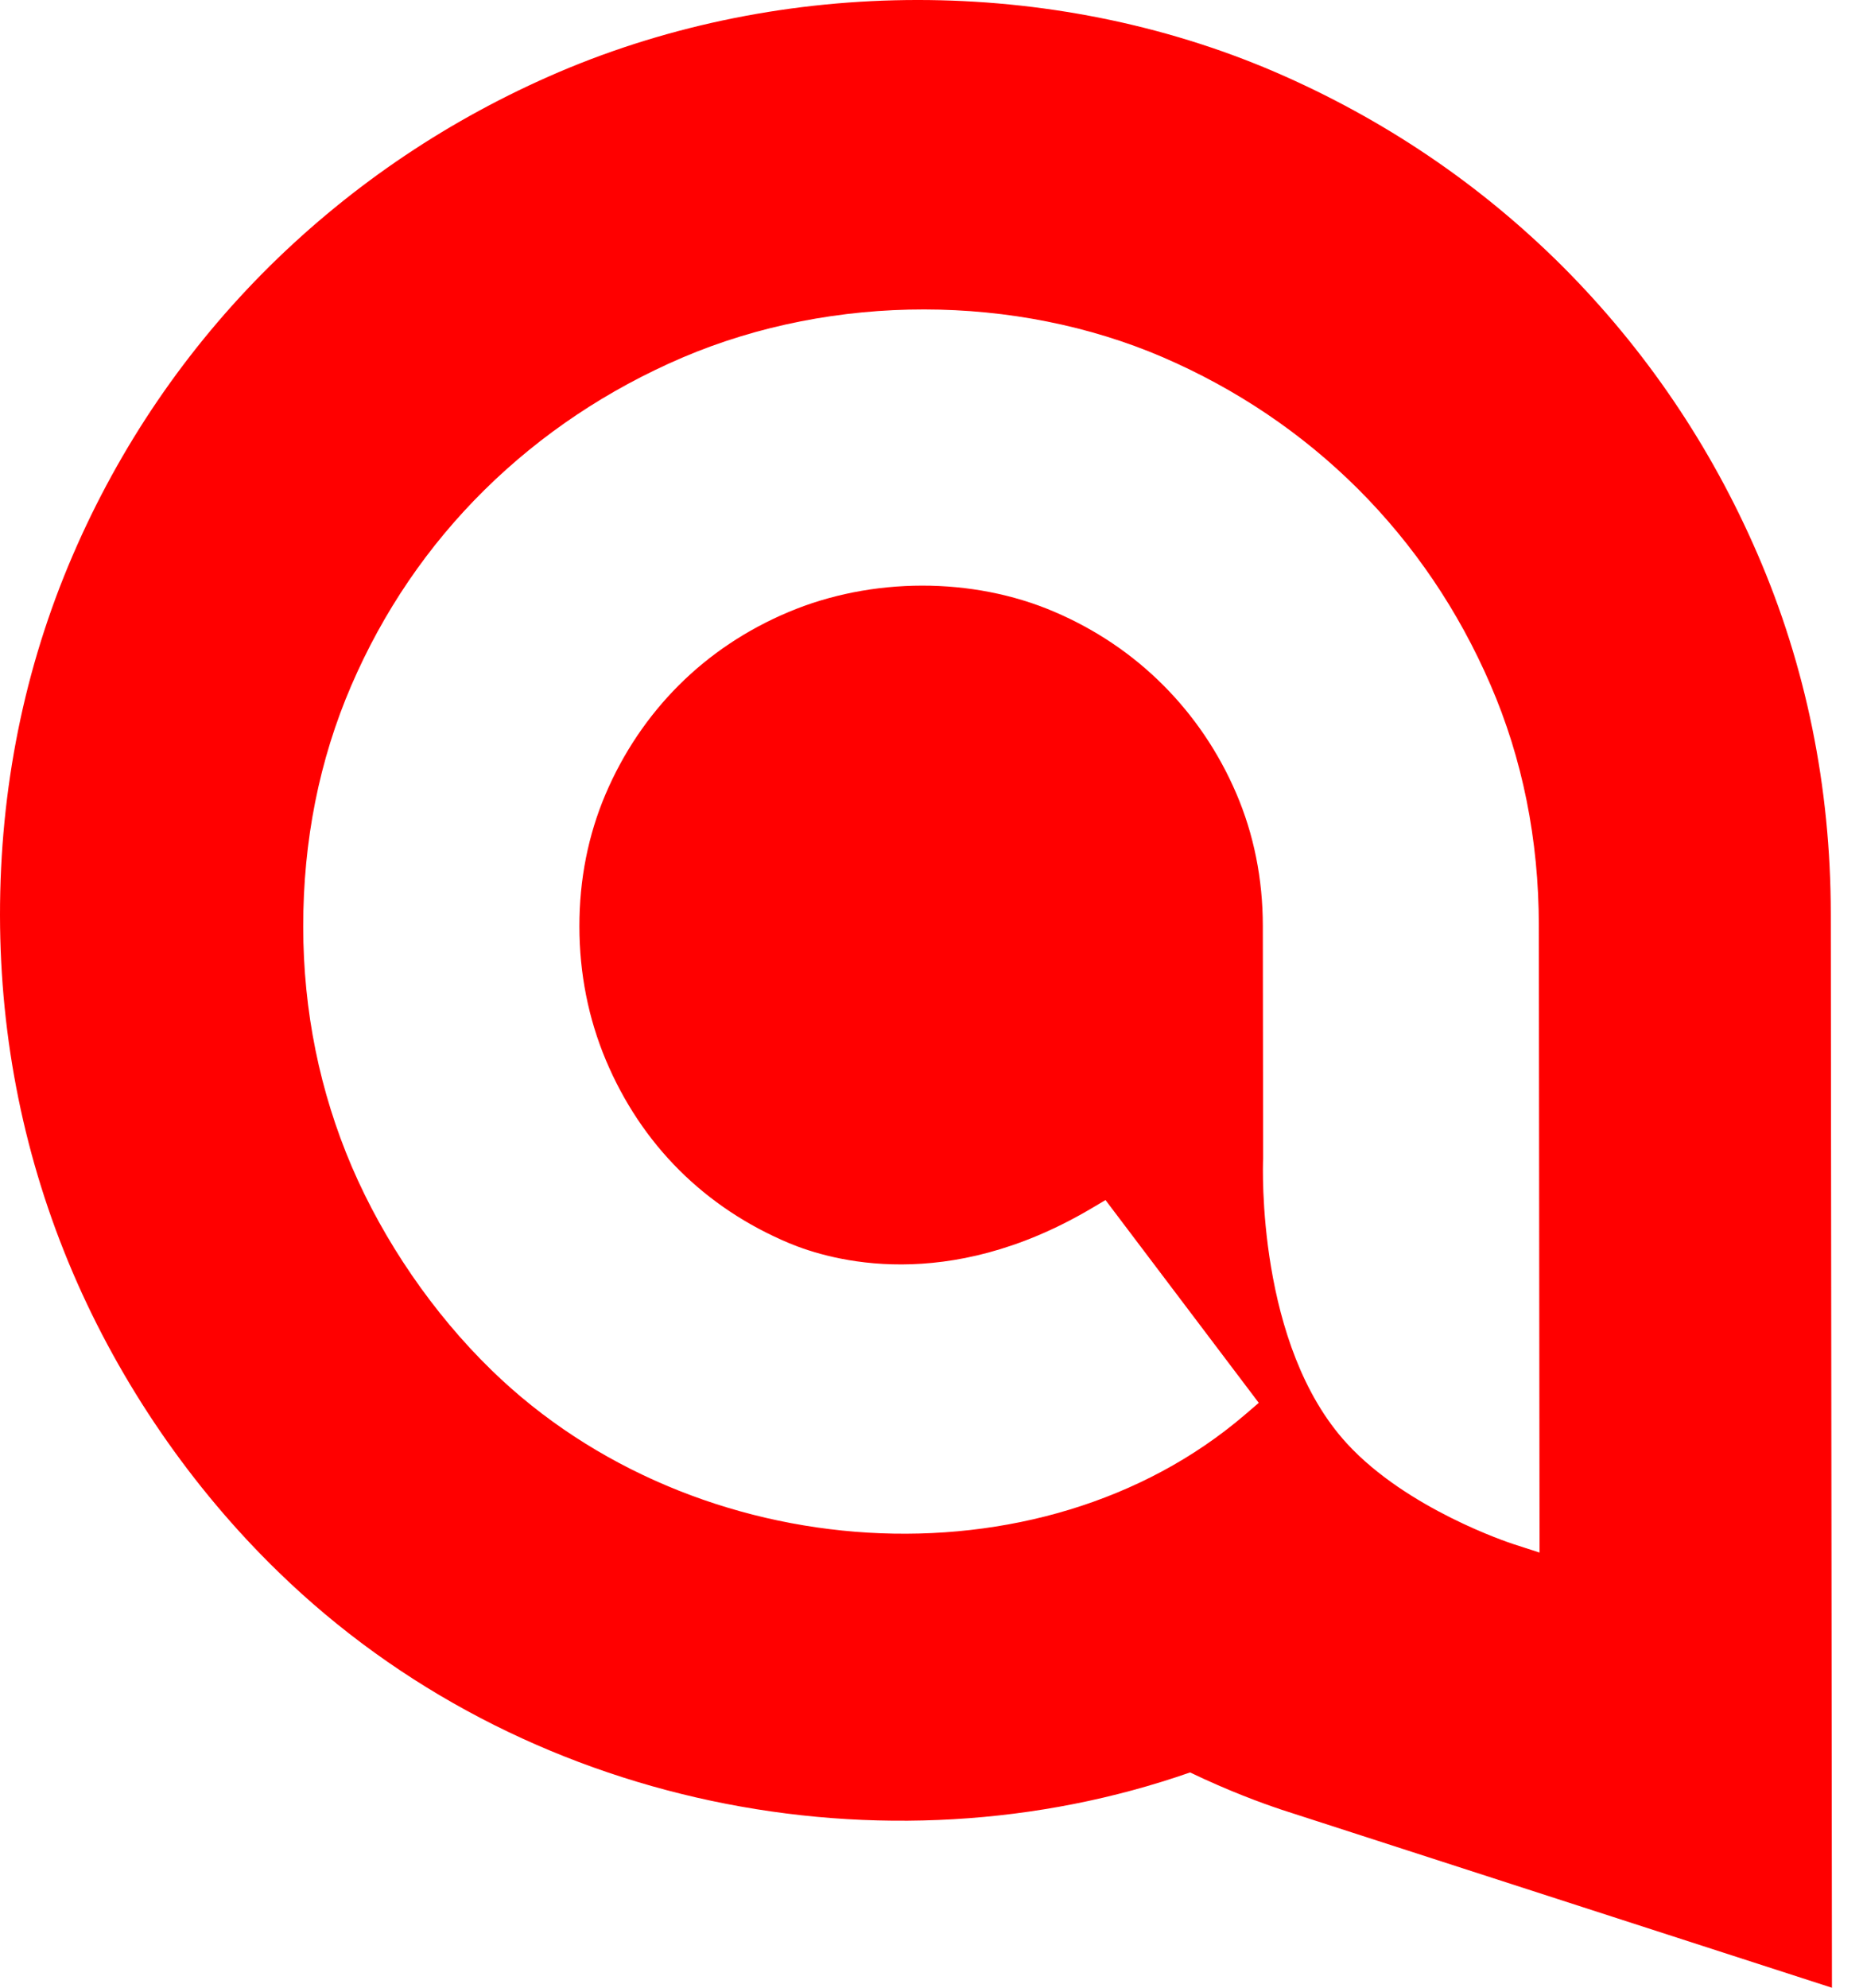 <?xml version="1.0" encoding="utf-8"?>
<svg width="45px" height="48px" viewbox="0 0 45 48" version="1.1" xmlns:xlink="http://www.w3.org/1999/xlink" xmlns="http://www.w3.org/2000/svg">
  <path d="M36.553 37.286C36.449 37.252 33.99 36.441 32.539 34.863C30.353 32.49 30.502 28.157 30.51 27.973L30.503 22.356C30.502 21.227 30.287 20.15 29.861 19.158C29.436 18.168 28.839 17.287 28.09 16.538C27.341 15.79 26.459 15.197 25.466 14.773C23.497 13.929 21.057 13.931 19.043 14.781C18.032 15.207 17.141 15.803 16.393 16.551C15.647 17.298 15.052 18.182 14.628 19.175C14.207 20.163 13.993 21.24 13.995 22.373C13.996 23.508 14.212 24.595 14.636 25.604C15.063 26.617 15.658 27.509 16.405 28.254C17.154 29.001 18.047 29.594 19.059 30.019C20.09 30.449 22.866 31.234 26.333 29.198L26.703 28.979L30.405 33.876L30.06 34.172C25.129 38.386 16.8 37.888 11.873 33.087C10.468 31.721 9.269 29.974 8.496 28.169C7.721 26.356 7.326 24.409 7.324 22.381C7.322 20.307 7.712 18.349 8.484 16.558C9.253 14.771 10.336 13.181 11.702 11.832C13.069 10.484 14.677 9.41 16.478 8.637C20.145 7.072 24.534 7.1 28.085 8.625C29.871 9.395 31.458 10.467 32.805 11.81C34.154 13.159 35.228 14.746 35.999 16.529C36.774 18.315 37.168 20.273 37.17 22.348L37.187 37.491L36.553 37.286ZM44.222 22.057C44.219 19.001 43.623 16.08 42.45 13.374C41.322 10.765 39.741 8.434 37.74 6.43C35.749 4.445 33.416 2.868 30.792 1.736C25.398 -0.581 18.934 -0.579 13.494 1.743C10.879 2.864 8.539 4.432 6.522 6.419C4.495 8.424 2.892 10.777 1.757 13.409C0.587 16.123 -0.003 19.048 1.02172e-05 22.105C0.004 25.106 0.593 28.006 1.759 30.732C2.912 33.424 4.63 35.925 6.716 37.951C12.595 43.68 21.403 45.365 28.745 42.801C29.671 43.244 30.458 43.535 30.96 43.702L44.25 48L44.222 22.057Z" id="Fill-1-Copy-2" fill="#FF0000" fill-rule="evenodd" stroke="none" />
</svg>